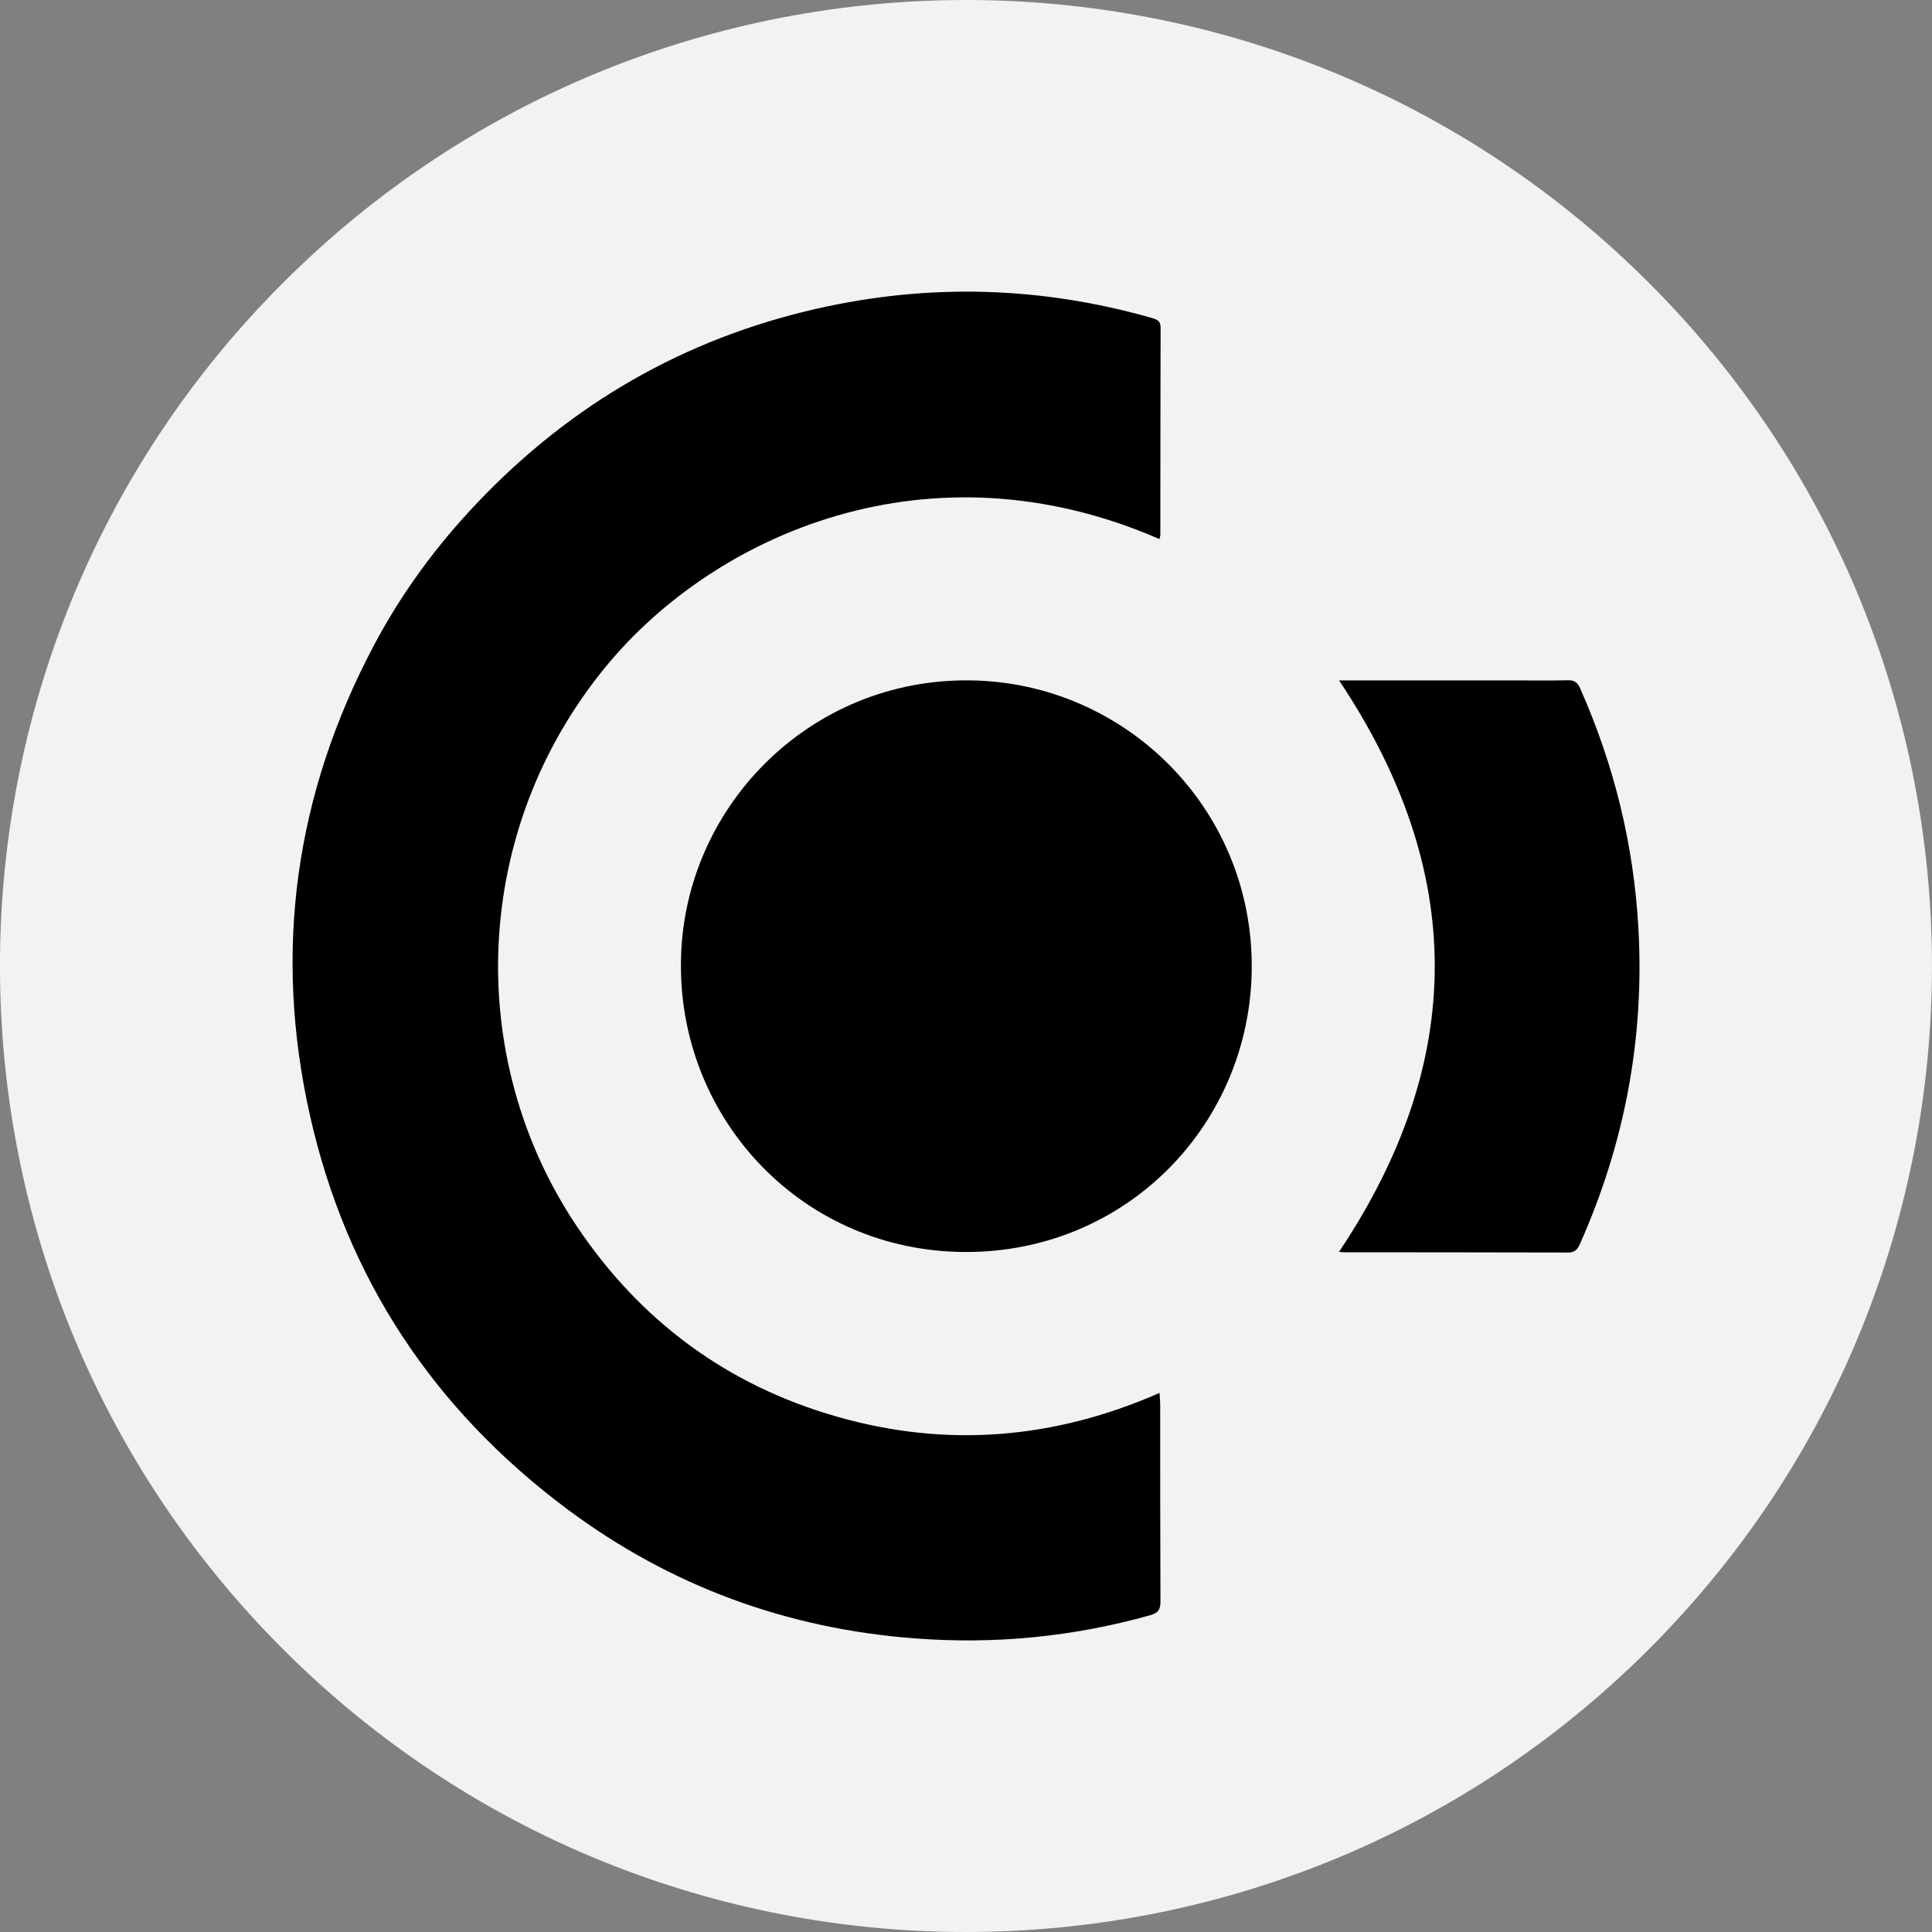 <svg width="80" height="80" viewBox="0 0 80 80" fill="none" xmlns="http://www.w3.org/2000/svg">
<rect x="0" y="0" width="80" height="80" fill="#808080" stroke="none"/>
<g clip-path="url(#clip0_1273_80849)">
<g clip-path="url(#clip1_1273_80849)">
<path d="M68.283 68.284C83.904 52.663 83.904 27.337 68.283 11.716C52.662 -3.905 27.335 -3.905 11.714 11.716C-3.907 27.337 -3.907 52.663 11.714 68.284C27.335 83.905 52.662 83.905 68.283 68.284Z" fill="#F2F2F2"/>
<path d="M47.997 22.316C38.504 18.188 29.626 22.095 25.099 27.587C19.535 34.336 19.202 43.768 23.863 50.745C26.495 54.685 30.097 57.357 34.652 58.659C39.191 59.961 43.647 59.596 48.014 57.678C48.025 57.877 48.041 58.016 48.041 58.16C48.041 60.876 48.041 63.597 48.052 66.312C48.052 66.65 47.958 66.789 47.626 66.883C44.428 67.781 41.175 68.096 37.867 67.841C32.569 67.437 27.764 65.675 23.508 62.505C17.966 58.376 14.353 52.945 12.835 46.19C11.305 39.379 12.22 32.868 15.495 26.7C16.642 24.539 18.083 22.582 19.773 20.809C23.652 16.73 28.329 14.032 33.81 12.785C38.46 11.726 43.098 11.854 47.698 13.167C47.925 13.234 48.058 13.294 48.058 13.566C48.047 16.431 48.052 19.296 48.047 22.161C48.047 22.2 48.025 22.244 48.008 22.328L47.997 22.316Z" fill="black"/>
<path d="M28.196 39.983C28.185 33.5 33.505 28.058 40.222 28.174C46.578 28.279 51.854 33.45 51.832 40.05C51.809 46.5 46.683 51.865 39.961 51.843C33.267 51.815 28.191 46.417 28.196 39.989V39.983Z" fill="black"/>
<path d="M55.45 28.174C57.844 28.174 60.222 28.174 62.599 28.174C63.375 28.174 64.156 28.185 64.932 28.169C65.193 28.163 65.32 28.257 65.425 28.49C66.833 31.66 67.648 34.963 67.842 38.426C68.097 42.976 67.282 47.326 65.431 51.488C65.331 51.715 65.231 51.865 64.927 51.865C61.84 51.854 58.759 51.859 55.672 51.854C55.589 51.854 55.506 51.843 55.445 51.837C60.726 43.946 60.737 36.088 55.445 28.169L55.45 28.174Z" fill="black"/>
</g>
</g>
<defs>
<clipPath id="clip0_1273_80849">
<rect width="80" height="80" fill="white"/>
</clipPath>
<clipPath id="clip1_1273_80849">
<rect width="80" height="80" fill="white"/>
</clipPath>
</defs>
</svg>
